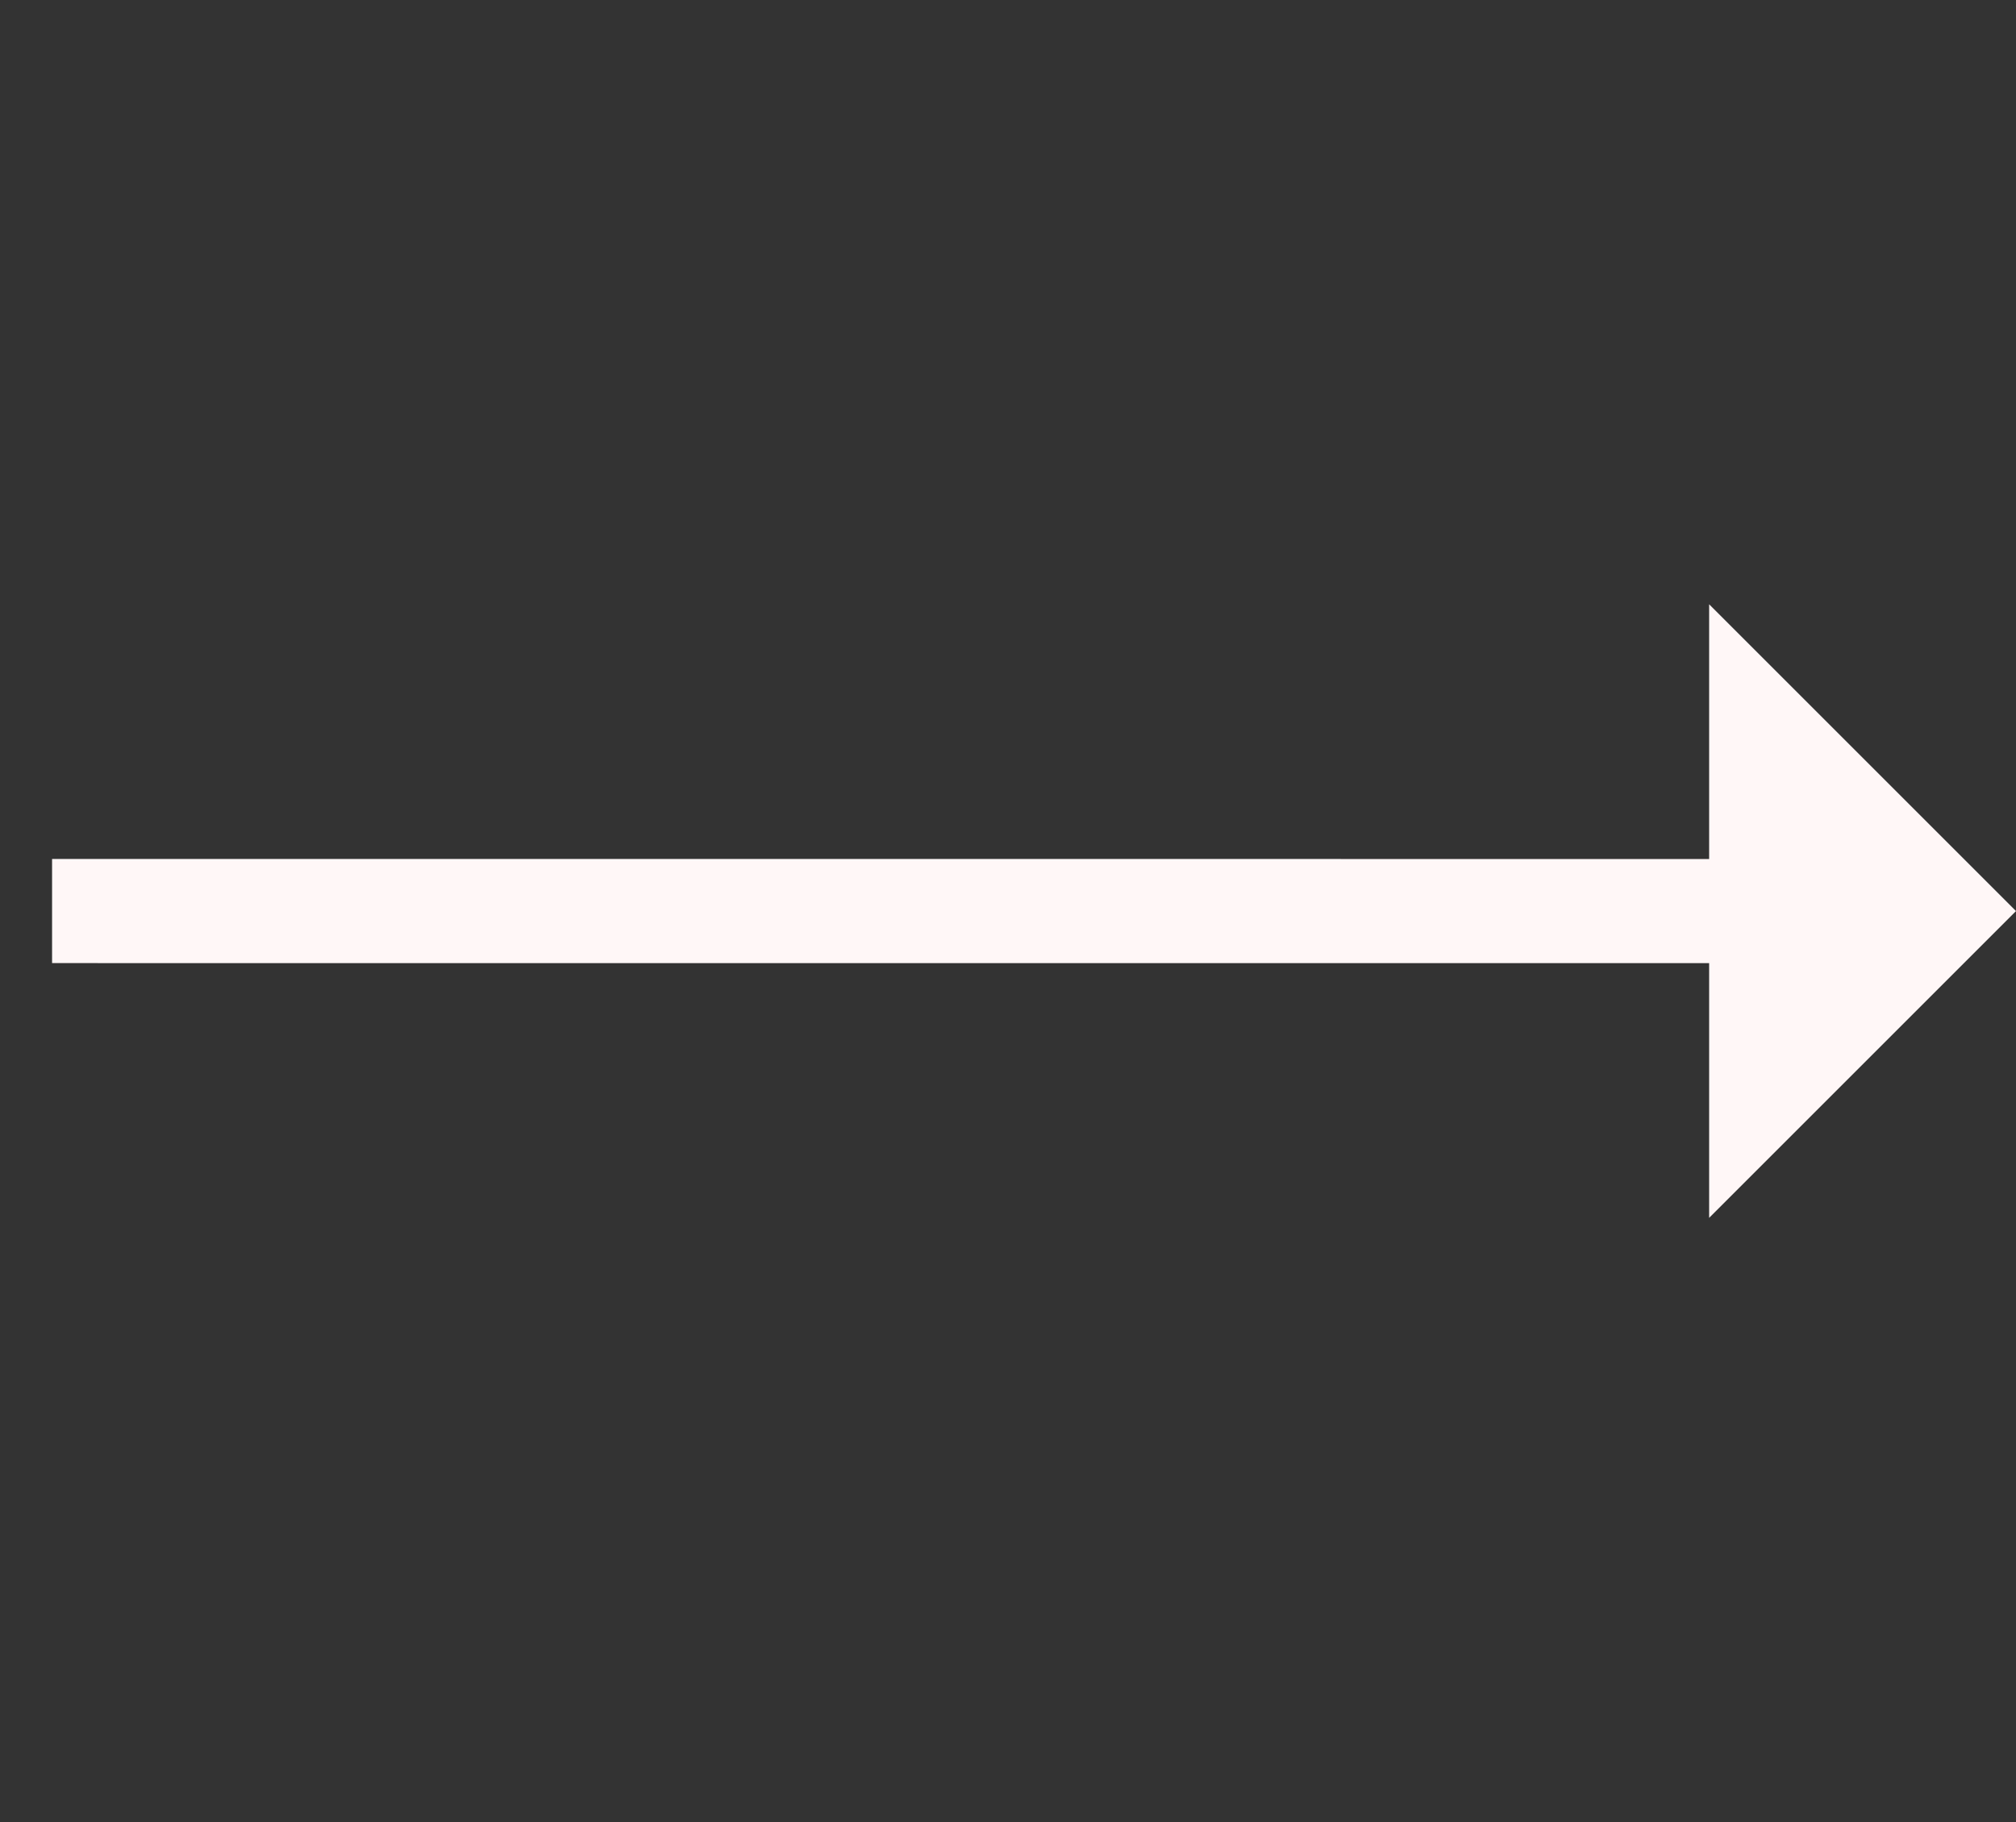 <svg xmlns="http://www.w3.org/2000/svg" width="221.748" height="200.474" viewBox="0 0 221.748 200.474">
  <rect x="0" y="0" width="221.748" height="200.474" fill="#333333" stroke="none"/>
  <g id="Arrow_Bottom_Left" data-name="Arrow Bottom Left" transform="translate(221.748 100.237) rotate(135)">
    <path id="Path_22" data-name="Path 22" d="M0,47.734V0H47.734Z" transform="translate(0 0)" fill="#fff7f7"/>
    <path id="Path_23" data-name="Path 23" d="M0,8.1,133.655,141.757l8.1-8.1L8.1,0Z" transform="translate(15.043 15.043)" fill="#fff7f7" fill-rule="evenodd"/>
  </g>
</svg>
